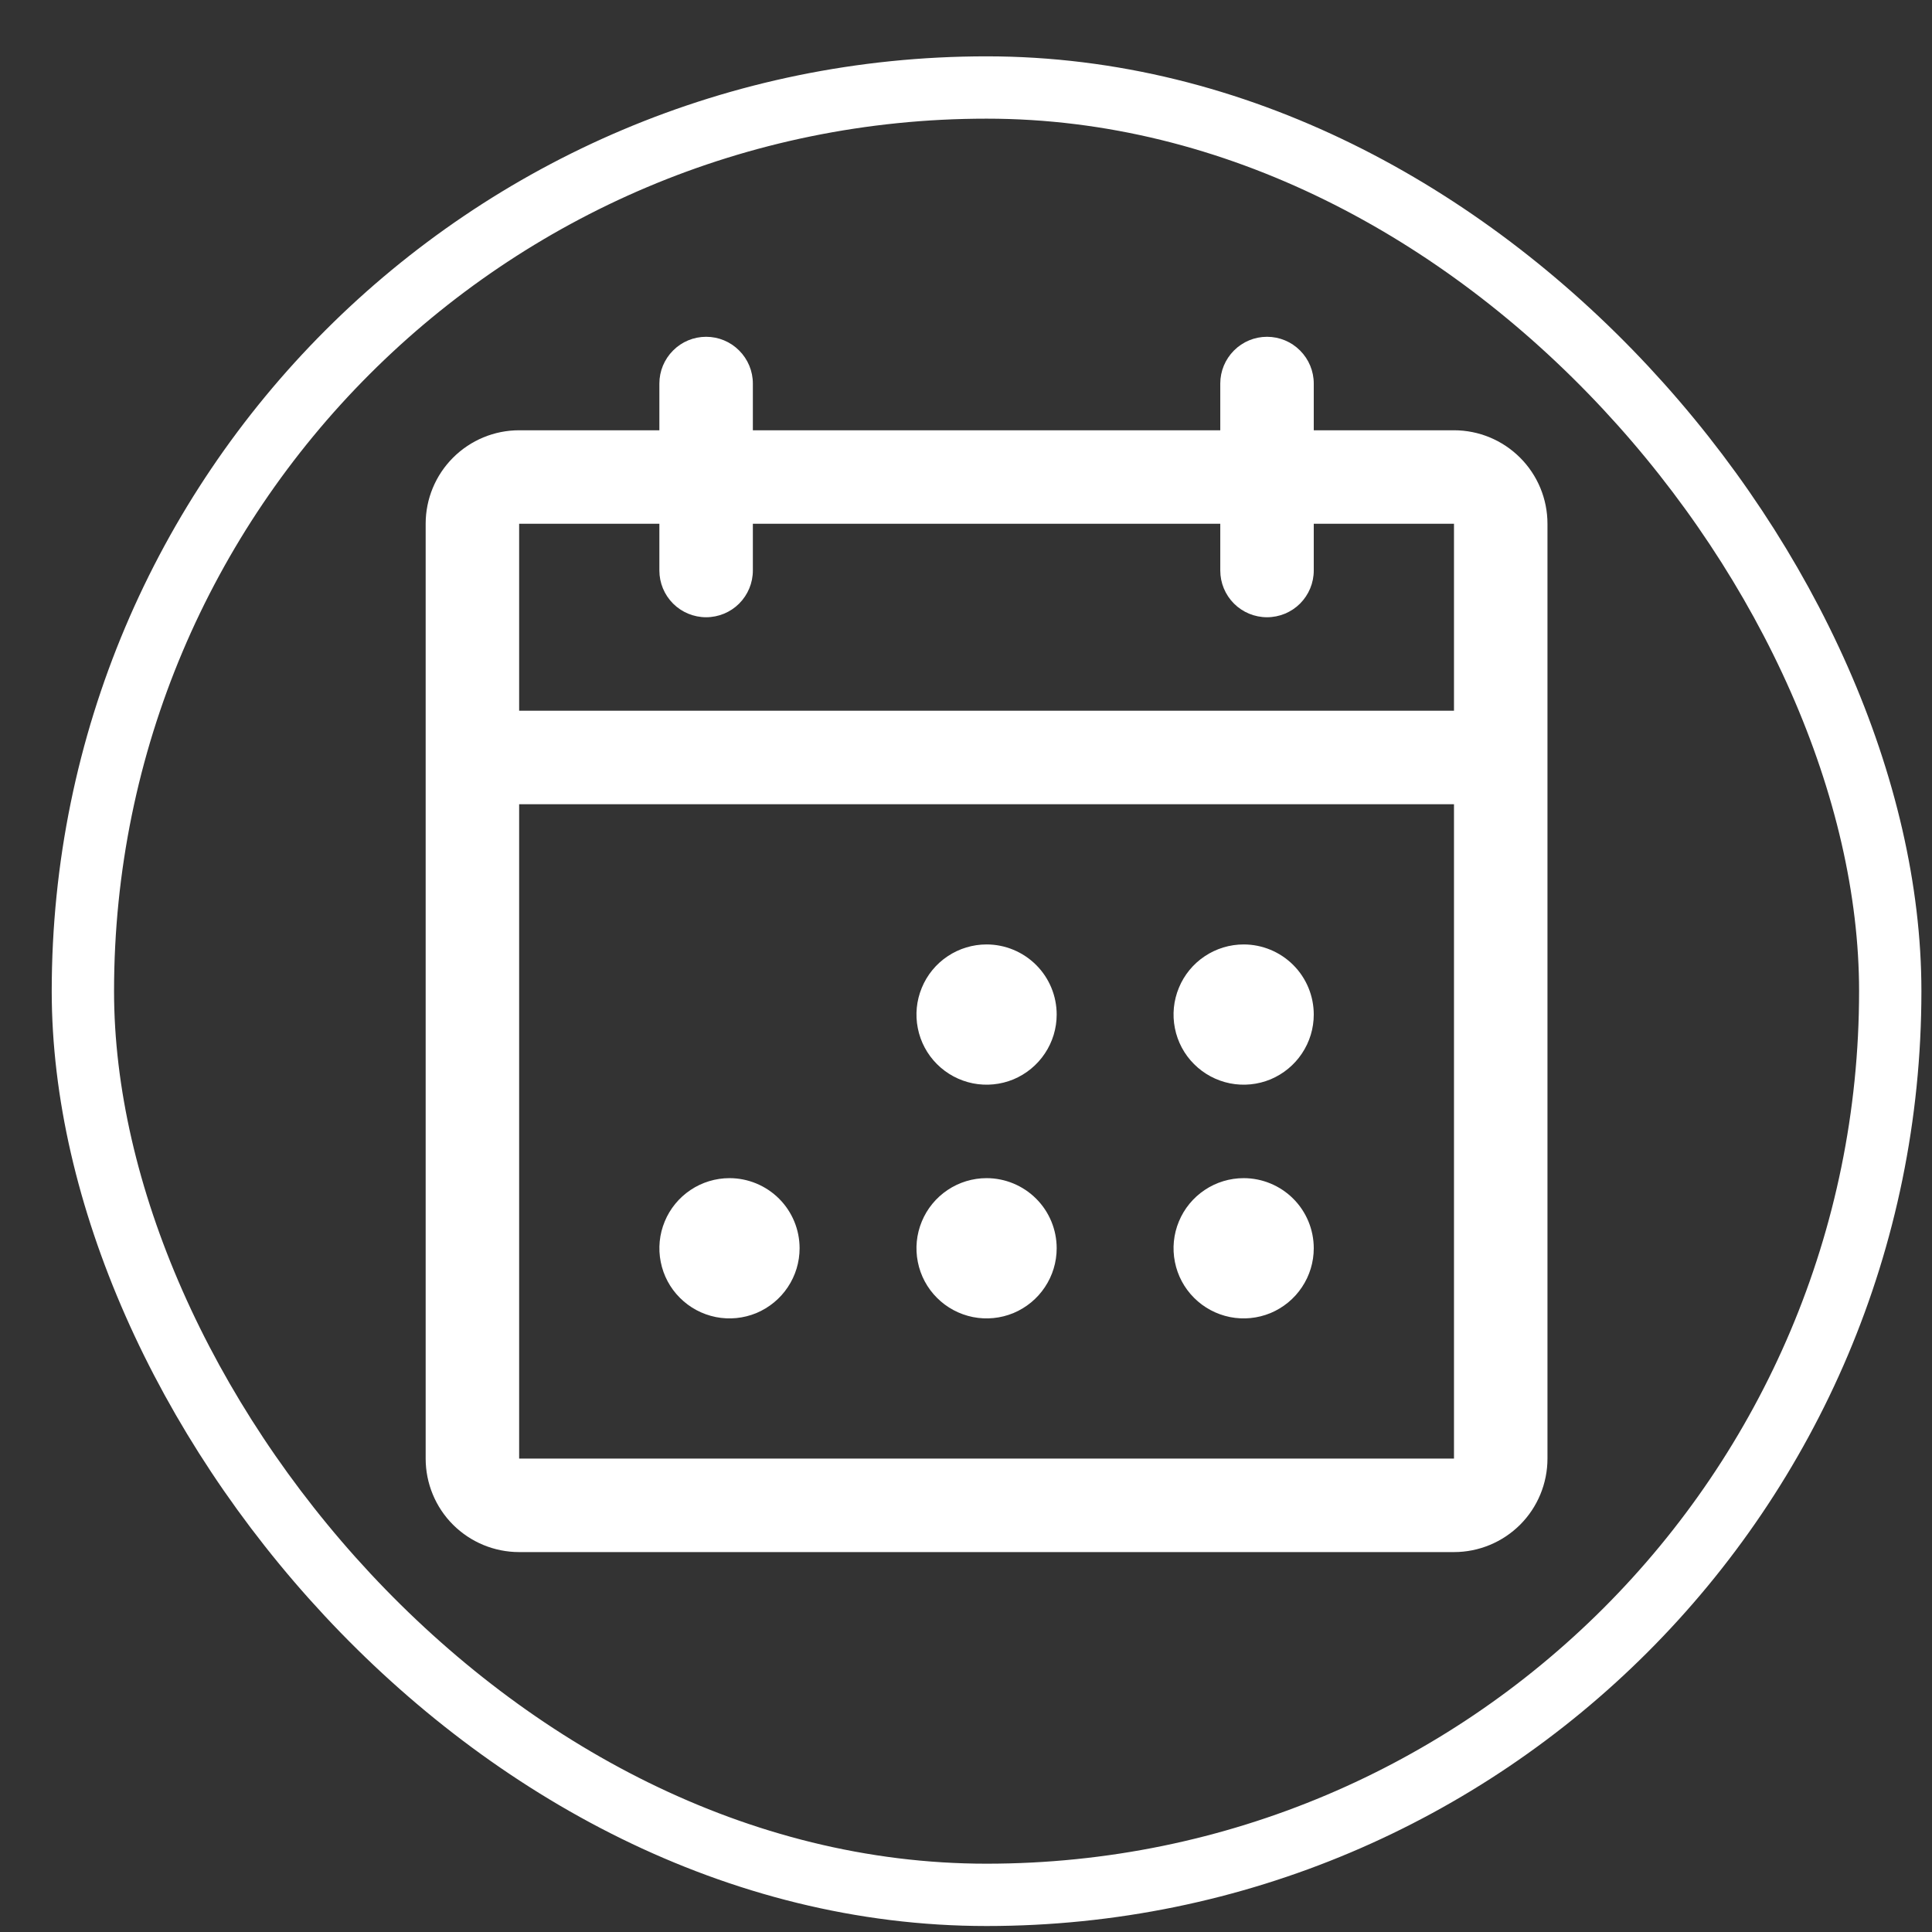 <?xml version="1.0" encoding="UTF-8"?> <svg xmlns="http://www.w3.org/2000/svg" width="31" height="31" viewBox="0 0 31 31" fill="none"><rect x="0" y="0" width="31" height="31" fill="#333333" stroke="none"/><rect x="1.33" y="1.404" width="29" height="29" rx="14.5" stroke="white"></rect><path d="M23.33 6.904H21.08V6.154C21.08 5.955 21.001 5.765 20.86 5.624C20.72 5.483 20.529 5.404 20.33 5.404C20.131 5.404 19.94 5.483 19.8 5.624C19.659 5.765 19.58 5.955 19.58 6.154V6.904H12.08V6.154C12.08 5.955 12.001 5.765 11.86 5.624C11.72 5.483 11.529 5.404 11.33 5.404C11.131 5.404 10.94 5.483 10.8 5.624C10.659 5.765 10.58 5.955 10.58 6.154V6.904H8.33C7.932 6.904 7.551 7.062 7.269 7.344C6.988 7.625 6.83 8.006 6.83 8.404V23.404C6.83 23.802 6.988 24.184 7.269 24.465C7.551 24.746 7.932 24.904 8.33 24.904H23.33C23.728 24.904 24.109 24.746 24.391 24.465C24.672 24.184 24.83 23.802 24.83 23.404V8.404C24.83 8.006 24.672 7.625 24.391 7.344C24.109 7.062 23.728 6.904 23.33 6.904ZM10.58 8.404V9.154C10.58 9.353 10.659 9.544 10.8 9.685C10.94 9.825 11.131 9.904 11.33 9.904C11.529 9.904 11.72 9.825 11.86 9.685C12.001 9.544 12.08 9.353 12.08 9.154V8.404H19.58V9.154C19.58 9.353 19.659 9.544 19.8 9.685C19.94 9.825 20.131 9.904 20.33 9.904C20.529 9.904 20.72 9.825 20.86 9.685C21.001 9.544 21.08 9.353 21.08 9.154V8.404H23.33V11.404H8.33V8.404H10.58ZM23.33 23.404H8.33V12.904H23.33V23.404ZM16.955 16.279C16.955 16.502 16.889 16.719 16.765 16.904C16.642 17.089 16.466 17.233 16.261 17.319C16.055 17.404 15.829 17.426 15.611 17.383C15.392 17.339 15.192 17.232 15.035 17.075C14.877 16.918 14.77 16.717 14.727 16.499C14.683 16.28 14.706 16.054 14.791 15.849C14.876 15.643 15.02 15.467 15.205 15.344C15.39 15.22 15.608 15.154 15.83 15.154C16.128 15.154 16.415 15.273 16.626 15.484C16.837 15.695 16.955 15.981 16.955 16.279ZM21.08 16.279C21.08 16.502 21.014 16.719 20.89 16.904C20.767 17.089 20.591 17.233 20.386 17.319C20.18 17.404 19.954 17.426 19.736 17.383C19.517 17.339 19.317 17.232 19.16 17.075C19.002 16.918 18.895 16.717 18.852 16.499C18.808 16.28 18.831 16.054 18.916 15.849C19.001 15.643 19.145 15.467 19.33 15.344C19.515 15.22 19.733 15.154 19.955 15.154C20.253 15.154 20.54 15.273 20.751 15.484C20.962 15.695 21.08 15.981 21.08 16.279ZM12.83 20.029C12.83 20.252 12.764 20.469 12.64 20.654C12.517 20.839 12.341 20.983 12.136 21.069C11.93 21.154 11.704 21.176 11.486 21.133C11.267 21.089 11.067 20.982 10.91 20.825C10.752 20.668 10.645 20.467 10.602 20.249C10.558 20.03 10.581 19.804 10.666 19.599C10.751 19.393 10.895 19.218 11.08 19.094C11.265 18.97 11.483 18.904 11.705 18.904C12.003 18.904 12.29 19.023 12.501 19.234C12.712 19.445 12.83 19.731 12.83 20.029ZM16.955 20.029C16.955 20.252 16.889 20.469 16.765 20.654C16.642 20.839 16.466 20.983 16.261 21.069C16.055 21.154 15.829 21.176 15.611 21.133C15.392 21.089 15.192 20.982 15.035 20.825C14.877 20.668 14.77 20.467 14.727 20.249C14.683 20.03 14.706 19.804 14.791 19.599C14.876 19.393 15.02 19.218 15.205 19.094C15.39 18.97 15.608 18.904 15.83 18.904C16.128 18.904 16.415 19.023 16.626 19.234C16.837 19.445 16.955 19.731 16.955 20.029ZM21.08 20.029C21.08 20.252 21.014 20.469 20.89 20.654C20.767 20.839 20.591 20.983 20.386 21.069C20.18 21.154 19.954 21.176 19.736 21.133C19.517 21.089 19.317 20.982 19.16 20.825C19.002 20.668 18.895 20.467 18.852 20.249C18.808 20.03 18.831 19.804 18.916 19.599C19.001 19.393 19.145 19.218 19.33 19.094C19.515 18.97 19.733 18.904 19.955 18.904C20.253 18.904 20.54 19.023 20.751 19.234C20.962 19.445 21.08 19.731 21.08 20.029Z" fill="white"></path></svg> 